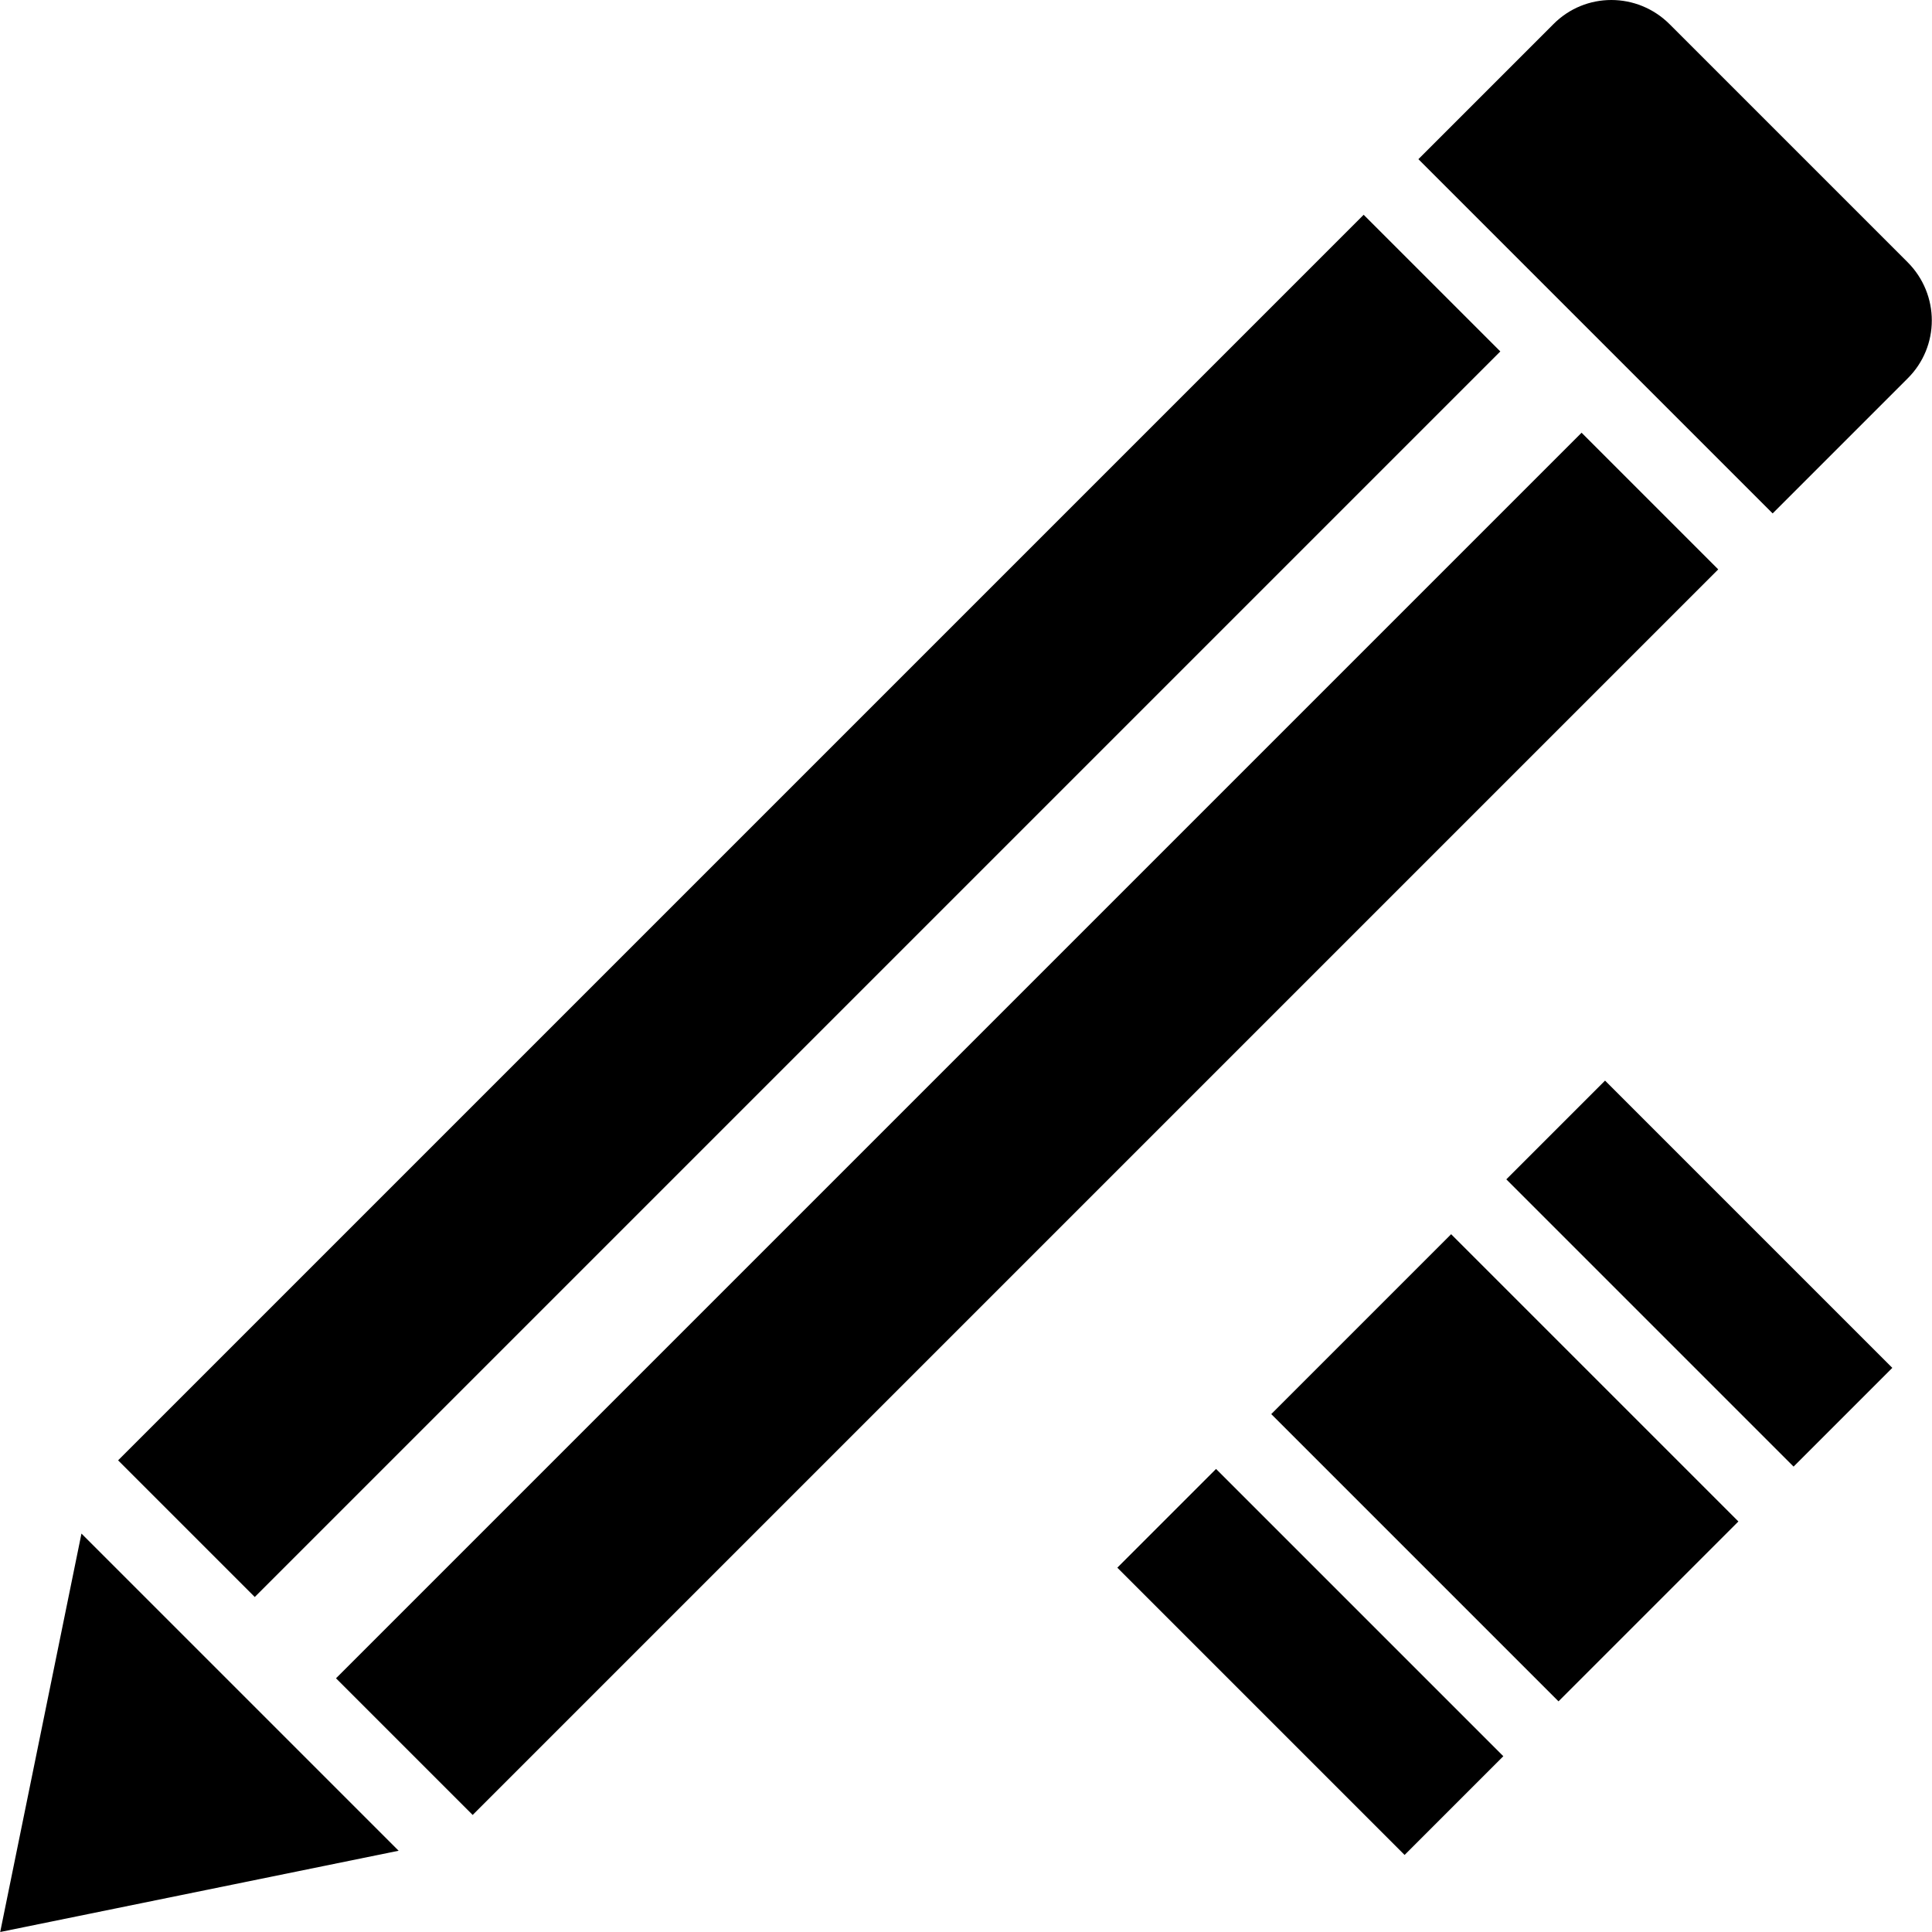 <?xml version="1.0" encoding="iso-8859-1"?>
<!-- Uploaded to: SVG Repo, www.svgrepo.com, Generator: SVG Repo Mixer Tools -->
<svg fill="#000000" version="1.1" id="Capa_1" xmlns="http://www.w3.org/2000/svg" xmlns:xlink="http://www.w3.org/1999/xlink" 
	 viewBox="0 0 489.75 489.75" xml:space="preserve">
<g>
	<g>
		<g>
			
				<rect x="379.255" y="305.069" transform="matrix(-0.707 -0.707 0.707 -0.707 507.112 855.591)" width="102.999" height="35.4"/>
			
				<rect x="329.963" y="339.743" transform="matrix(-0.707 -0.707 0.707 -0.707 388.158 904.766)" width="102.999" height="64.499"/>
			
				<rect x="280.672" y="403.513" transform="matrix(-0.707 -0.707 0.707 -0.707 269.209 953.936)" width="102.999" height="35.4"/>
			<path d="M483.55,66.45l-60.3-60.3c-8.2-8.2-21.4-8.2-29.5,0l-34.2,34.2l89.8,89.8l34.2-34.2
				C491.75,87.85,491.75,74.65,483.55,66.45z"/>
			<polygon points="0.05,489.75 101.05,469.15 20.65,388.75 			"/>
			<rect x="37.129" y="260.39" transform="matrix(0.707 -0.707 0.707 0.707 -125.17 267.592)" width="446.596" height="49"/>
			<rect x="180.628" y="6.385" transform="matrix(0.707 0.707 -0.707 0.707 222.491 -77.775)" width="49" height="446.596"/>
		</g>
	</g>
</g>
</svg>